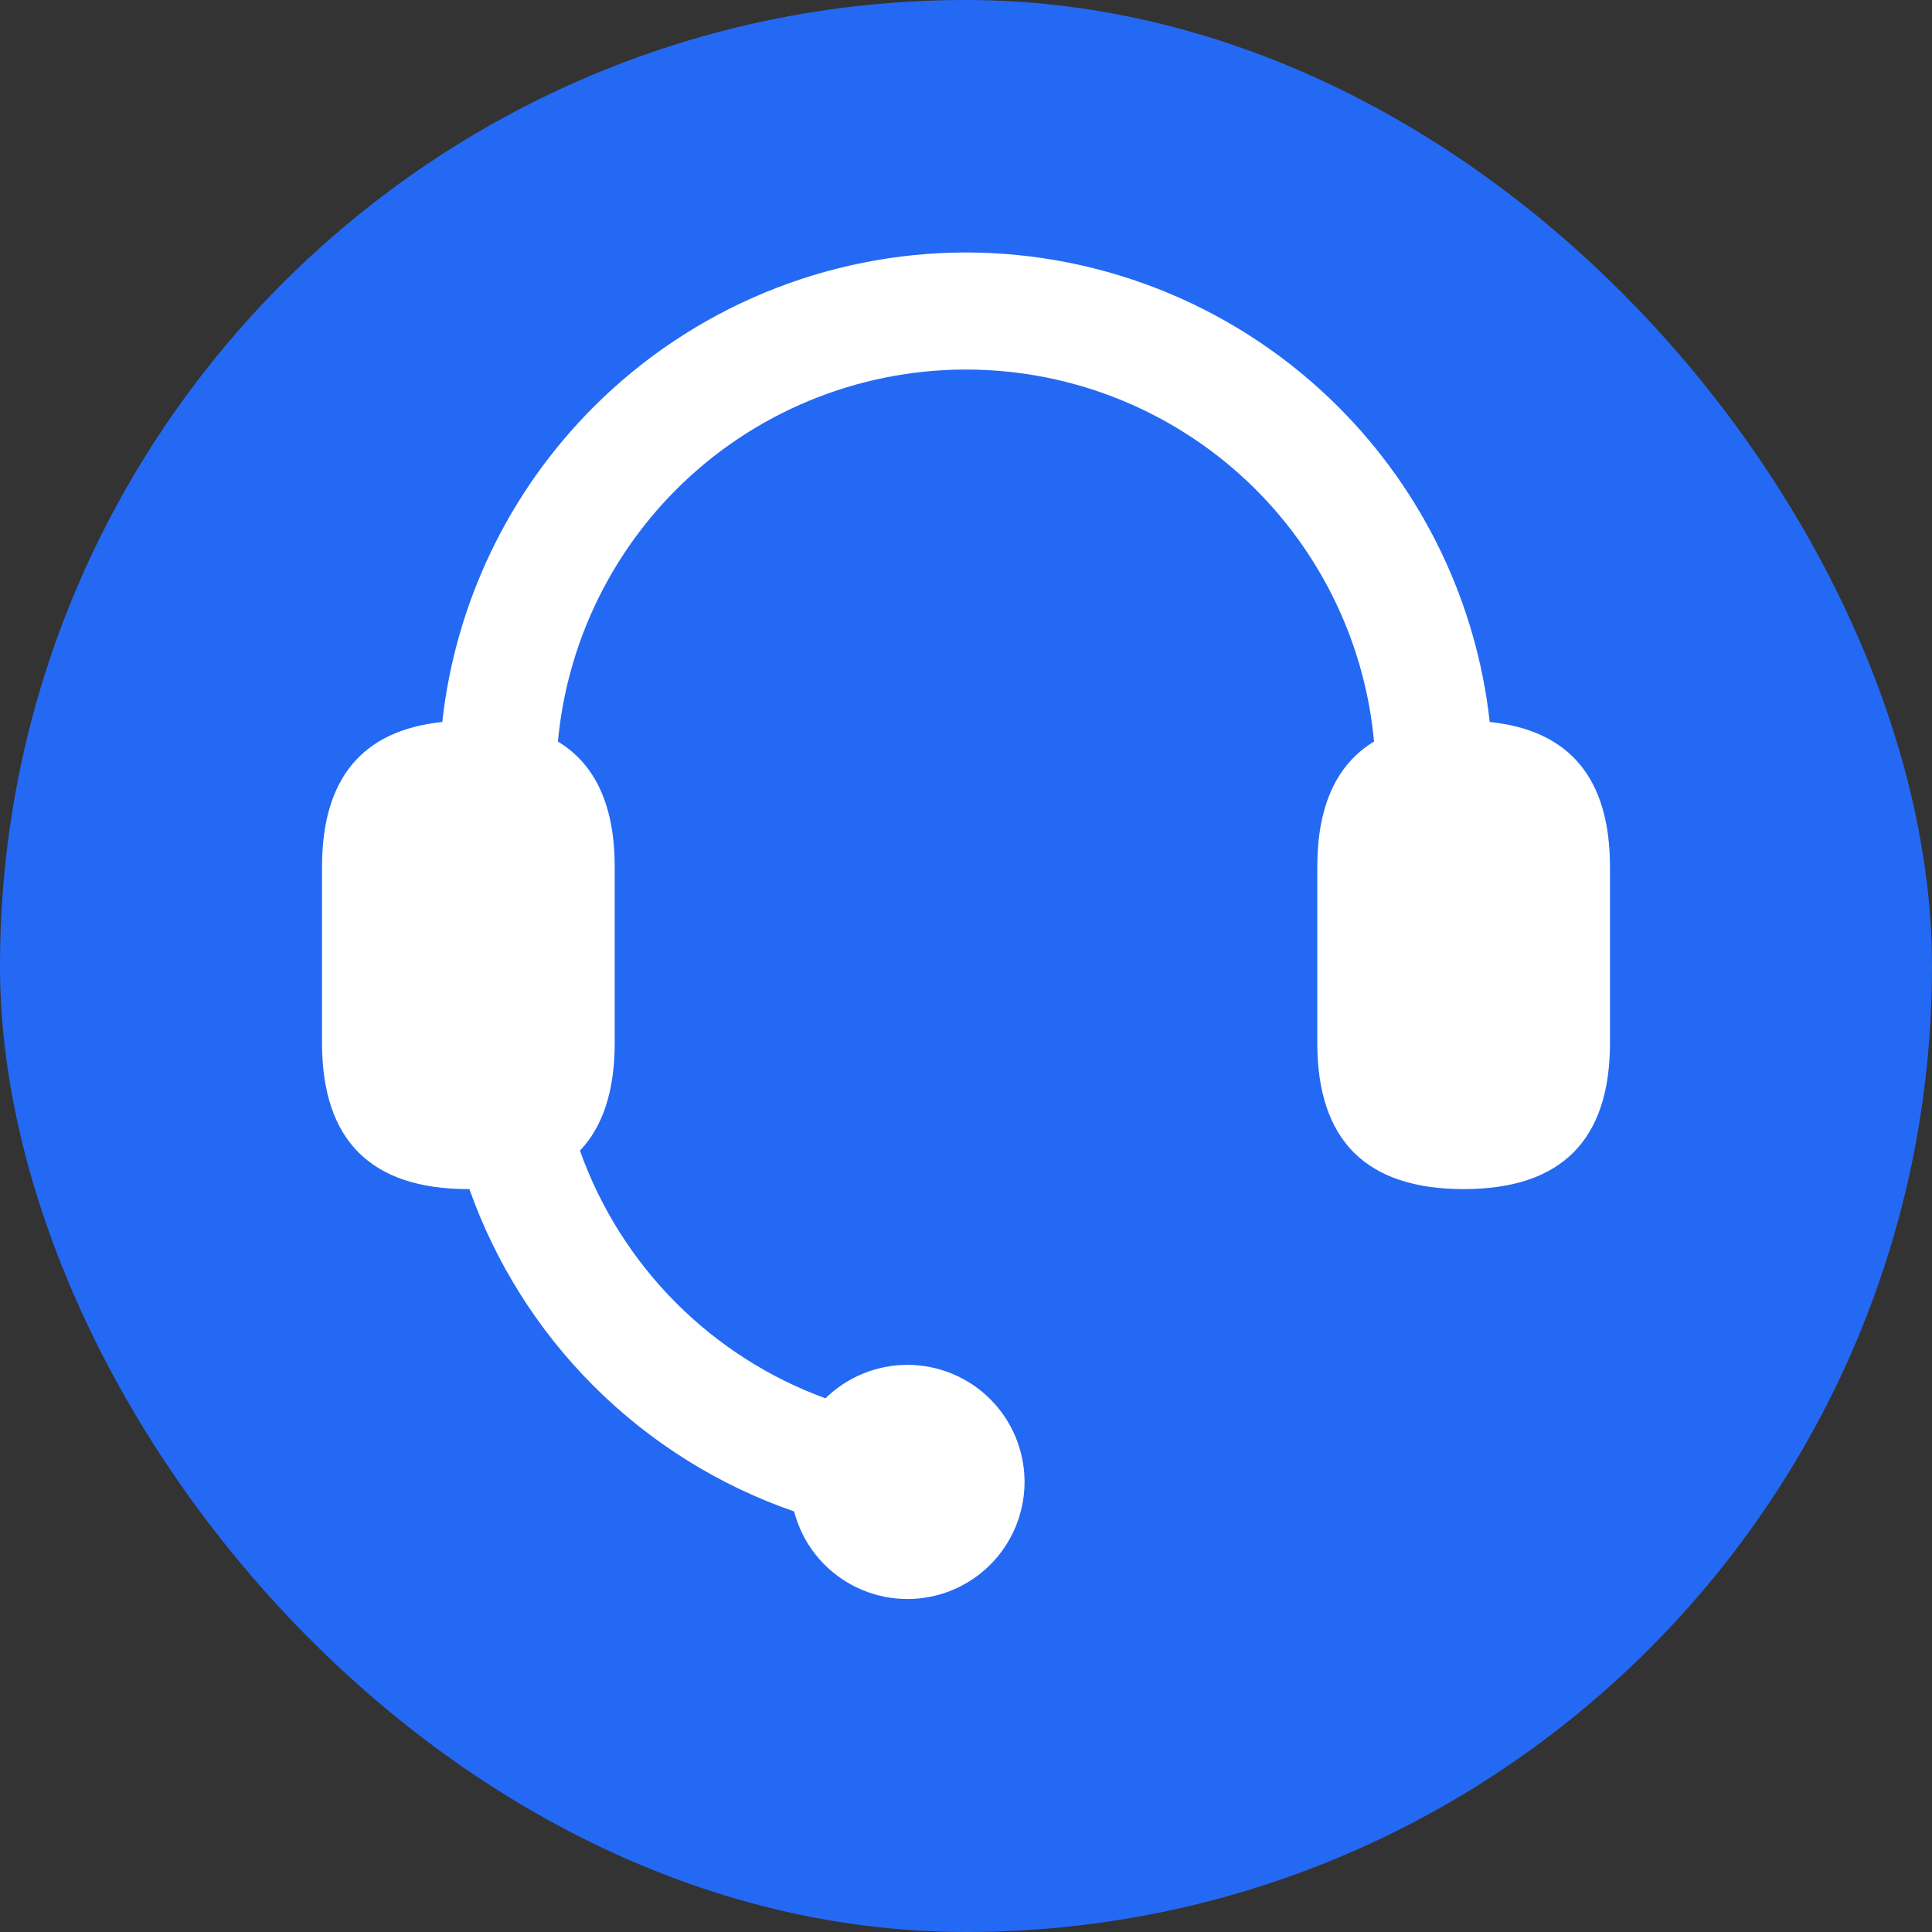 <svg width="40" height="40" viewBox="0 0 40 40" fill="none" xmlns="http://www.w3.org/2000/svg">
<rect x="0" y="0" width="40" height="40" fill="#333333" stroke="none"/>
<rect width="40" height="40" rx="20" fill="#2469F3"/>
<path fill-rule="evenodd" clip-rule="evenodd" d="M27.71 8.425C25.665 6.38 22.892 5.23 20 5.227C17.108 5.23 14.335 6.38 12.29 8.425C10.526 10.189 9.428 12.493 9.157 14.948C7.497 15.12 6.667 16.121 6.667 17.952V21.588C6.667 23.609 7.677 24.619 9.697 24.619L9.718 24.619C10.256 26.138 11.128 27.533 12.29 28.695C13.47 29.875 14.893 30.757 16.442 31.293C16.549 31.707 16.766 32.089 17.073 32.396C17.528 32.851 18.145 33.106 18.788 33.106C19.43 33.106 20.047 32.851 20.502 32.396C20.95 31.948 21.204 31.343 21.212 30.711C21.212 30.701 21.212 30.691 21.212 30.681C21.212 30.671 21.212 30.66 21.212 30.649C21.203 30.018 20.949 29.415 20.502 28.968C20.047 28.513 19.43 28.258 18.788 28.258C18.152 28.258 17.543 28.507 17.09 28.951C15.941 28.531 14.885 27.863 14.003 26.981C13.103 26.081 12.426 25 12.007 23.823C12.487 23.318 12.727 22.573 12.727 21.588V17.952C12.727 16.694 12.335 15.827 11.551 15.353C11.733 13.39 12.595 11.542 14 10.136C15.591 8.545 17.75 7.651 20 7.651C22.25 7.651 24.408 8.545 26 10.136C27.405 11.542 28.267 13.389 28.448 15.353C27.665 15.827 27.273 16.694 27.273 17.952V21.588C27.273 23.609 28.283 24.619 30.303 24.619C32.323 24.619 33.333 23.609 33.333 21.588V17.952C33.333 16.121 32.503 15.12 30.843 14.948C30.572 12.493 29.474 10.189 27.71 8.425Z" fill="white"/>
</svg>
